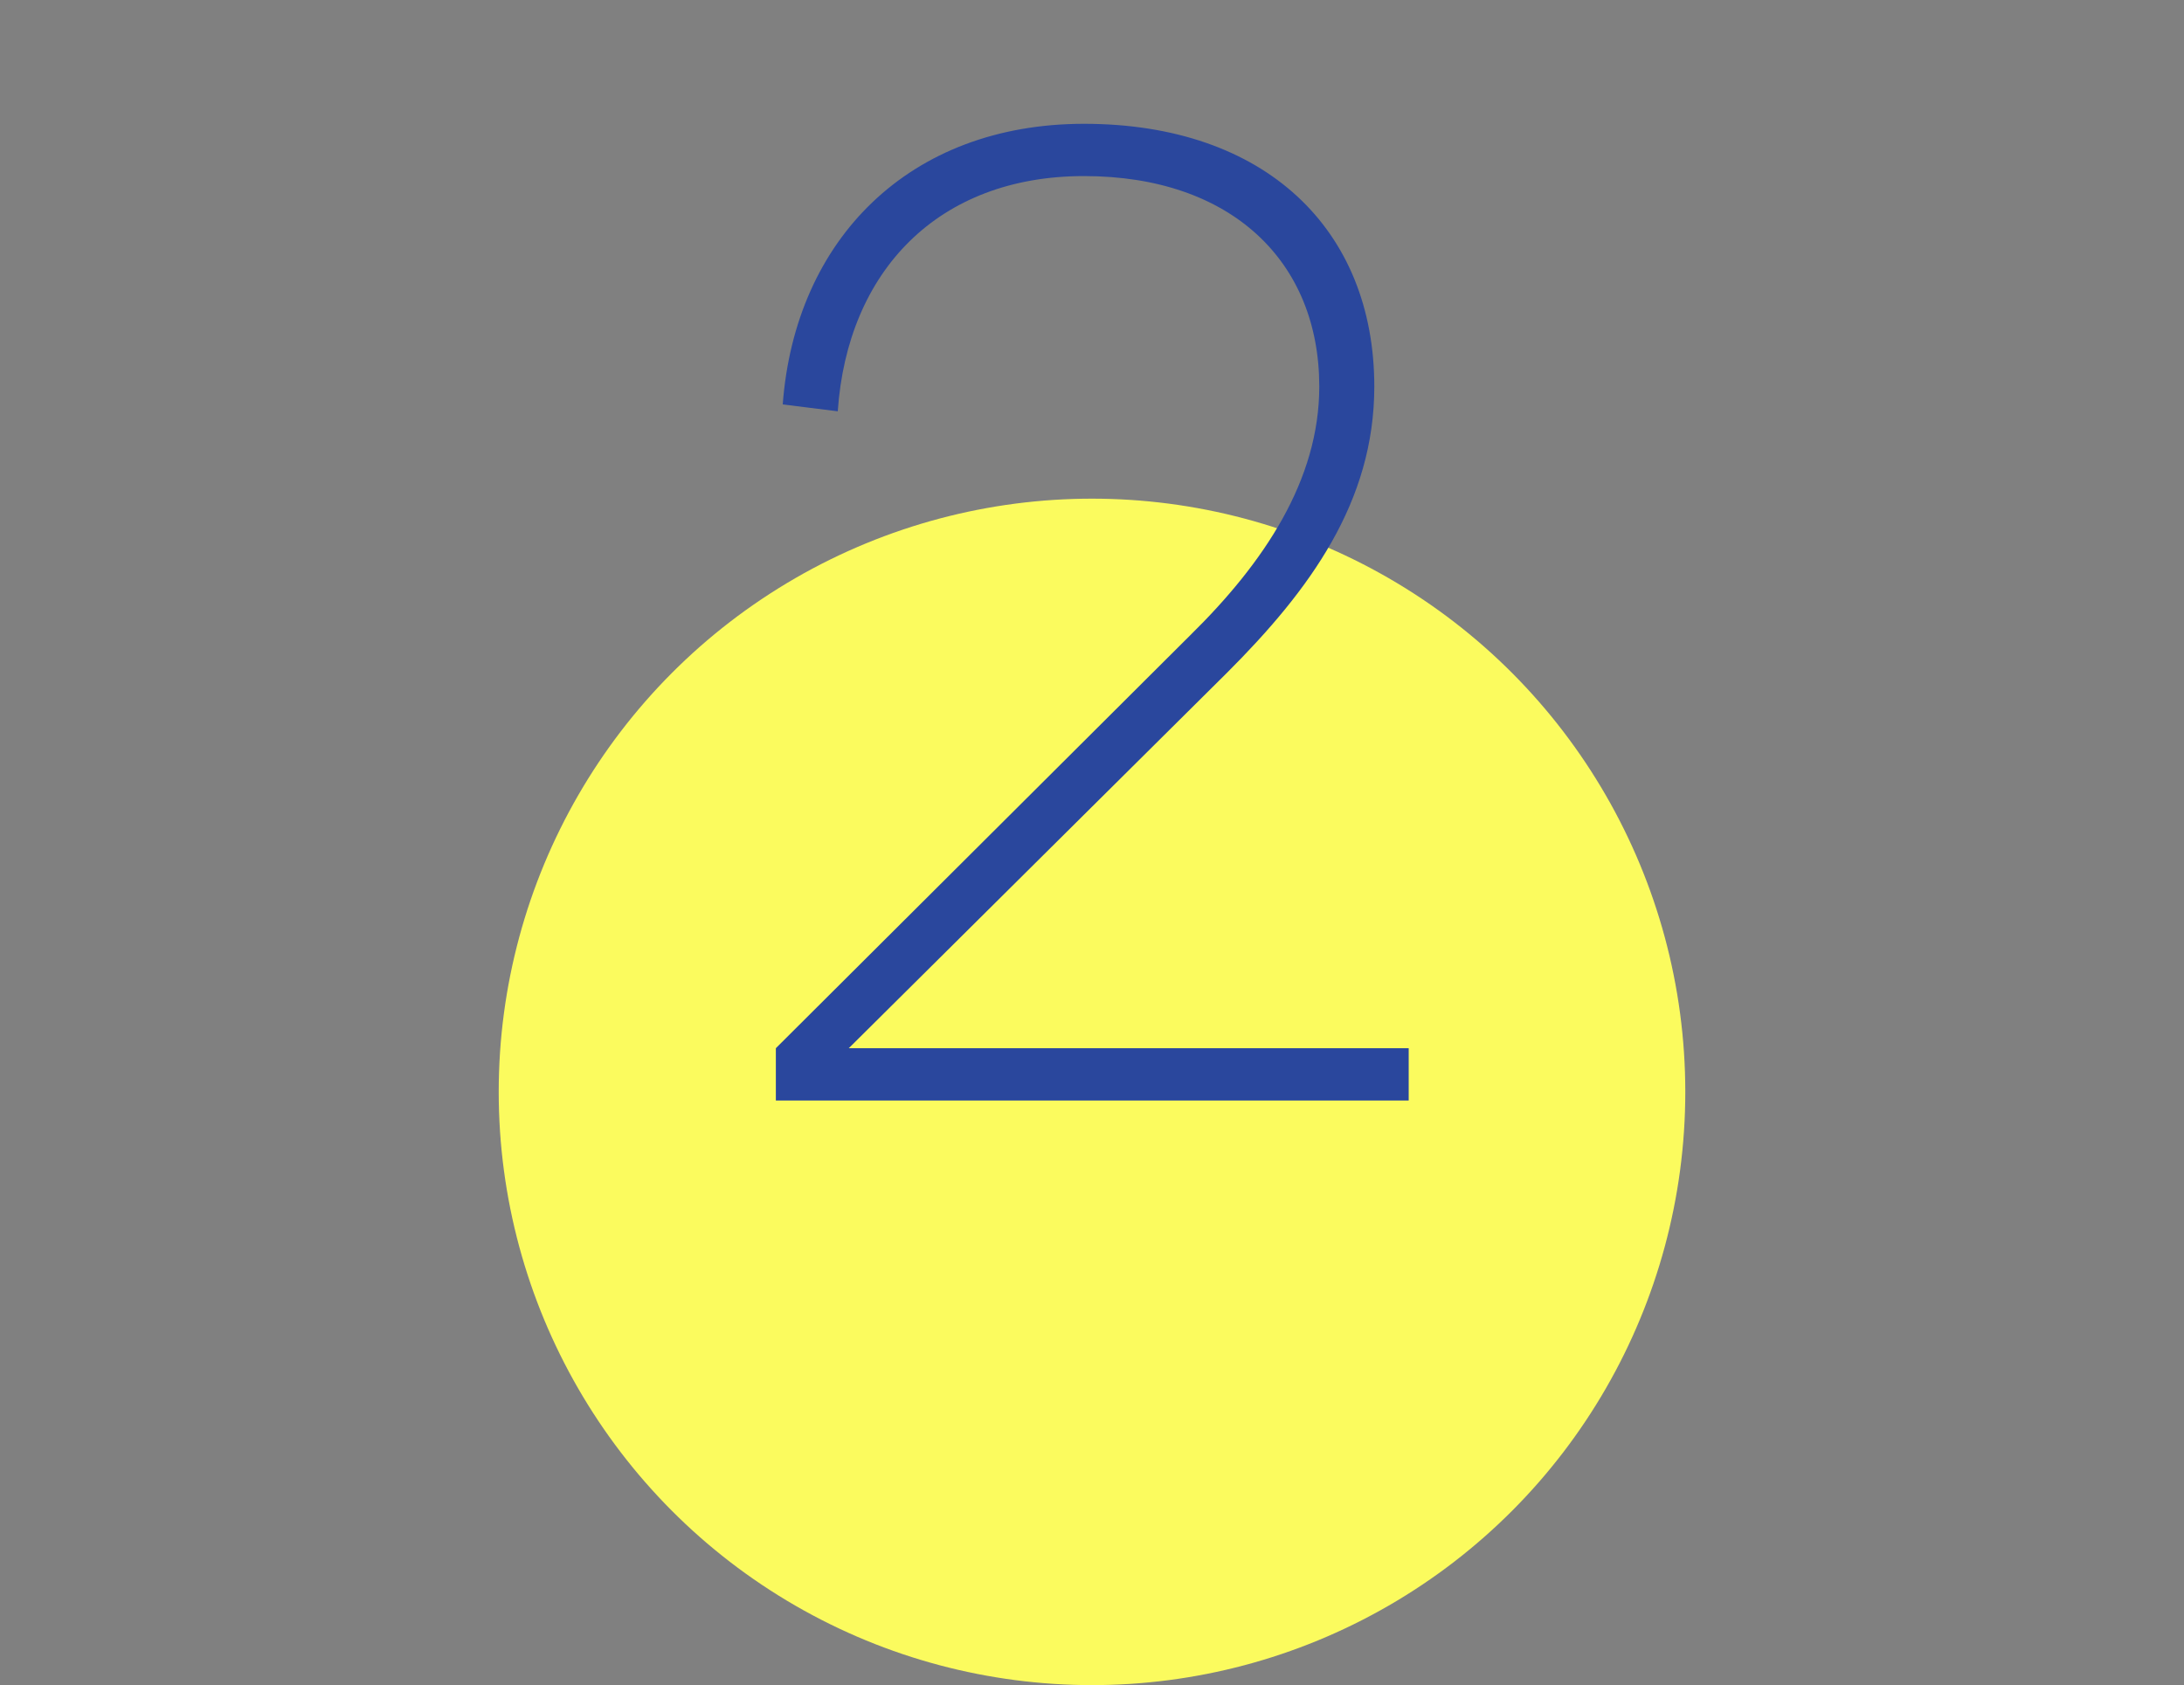 <svg width="127" height="98" viewBox="0 0 127 98" fill="none" xmlns="http://www.w3.org/2000/svg">
<rect x="0" y="0" width="127" height="98" fill="#808080" stroke="none"/>
<circle cx="63.5" cy="63.5" r="34.5" fill="#FBFB5E"/>
<path d="M45.116 64V60.96L69.196 36.96C73.516 32.72 76.716 27.92 76.716 22.48C76.716 15.2 71.596 10.24 63.036 10.24C54.556 10.24 49.276 15.76 48.716 23.92L45.516 23.52C46.236 13.92 52.876 7.2 63.036 7.2C73.596 7.2 79.916 13.36 79.916 22.48C79.916 29.2 76.156 34.32 71.356 39.12L49.356 60.96H81.916V64H45.116Z" fill="#2A479D"/>
</svg>
